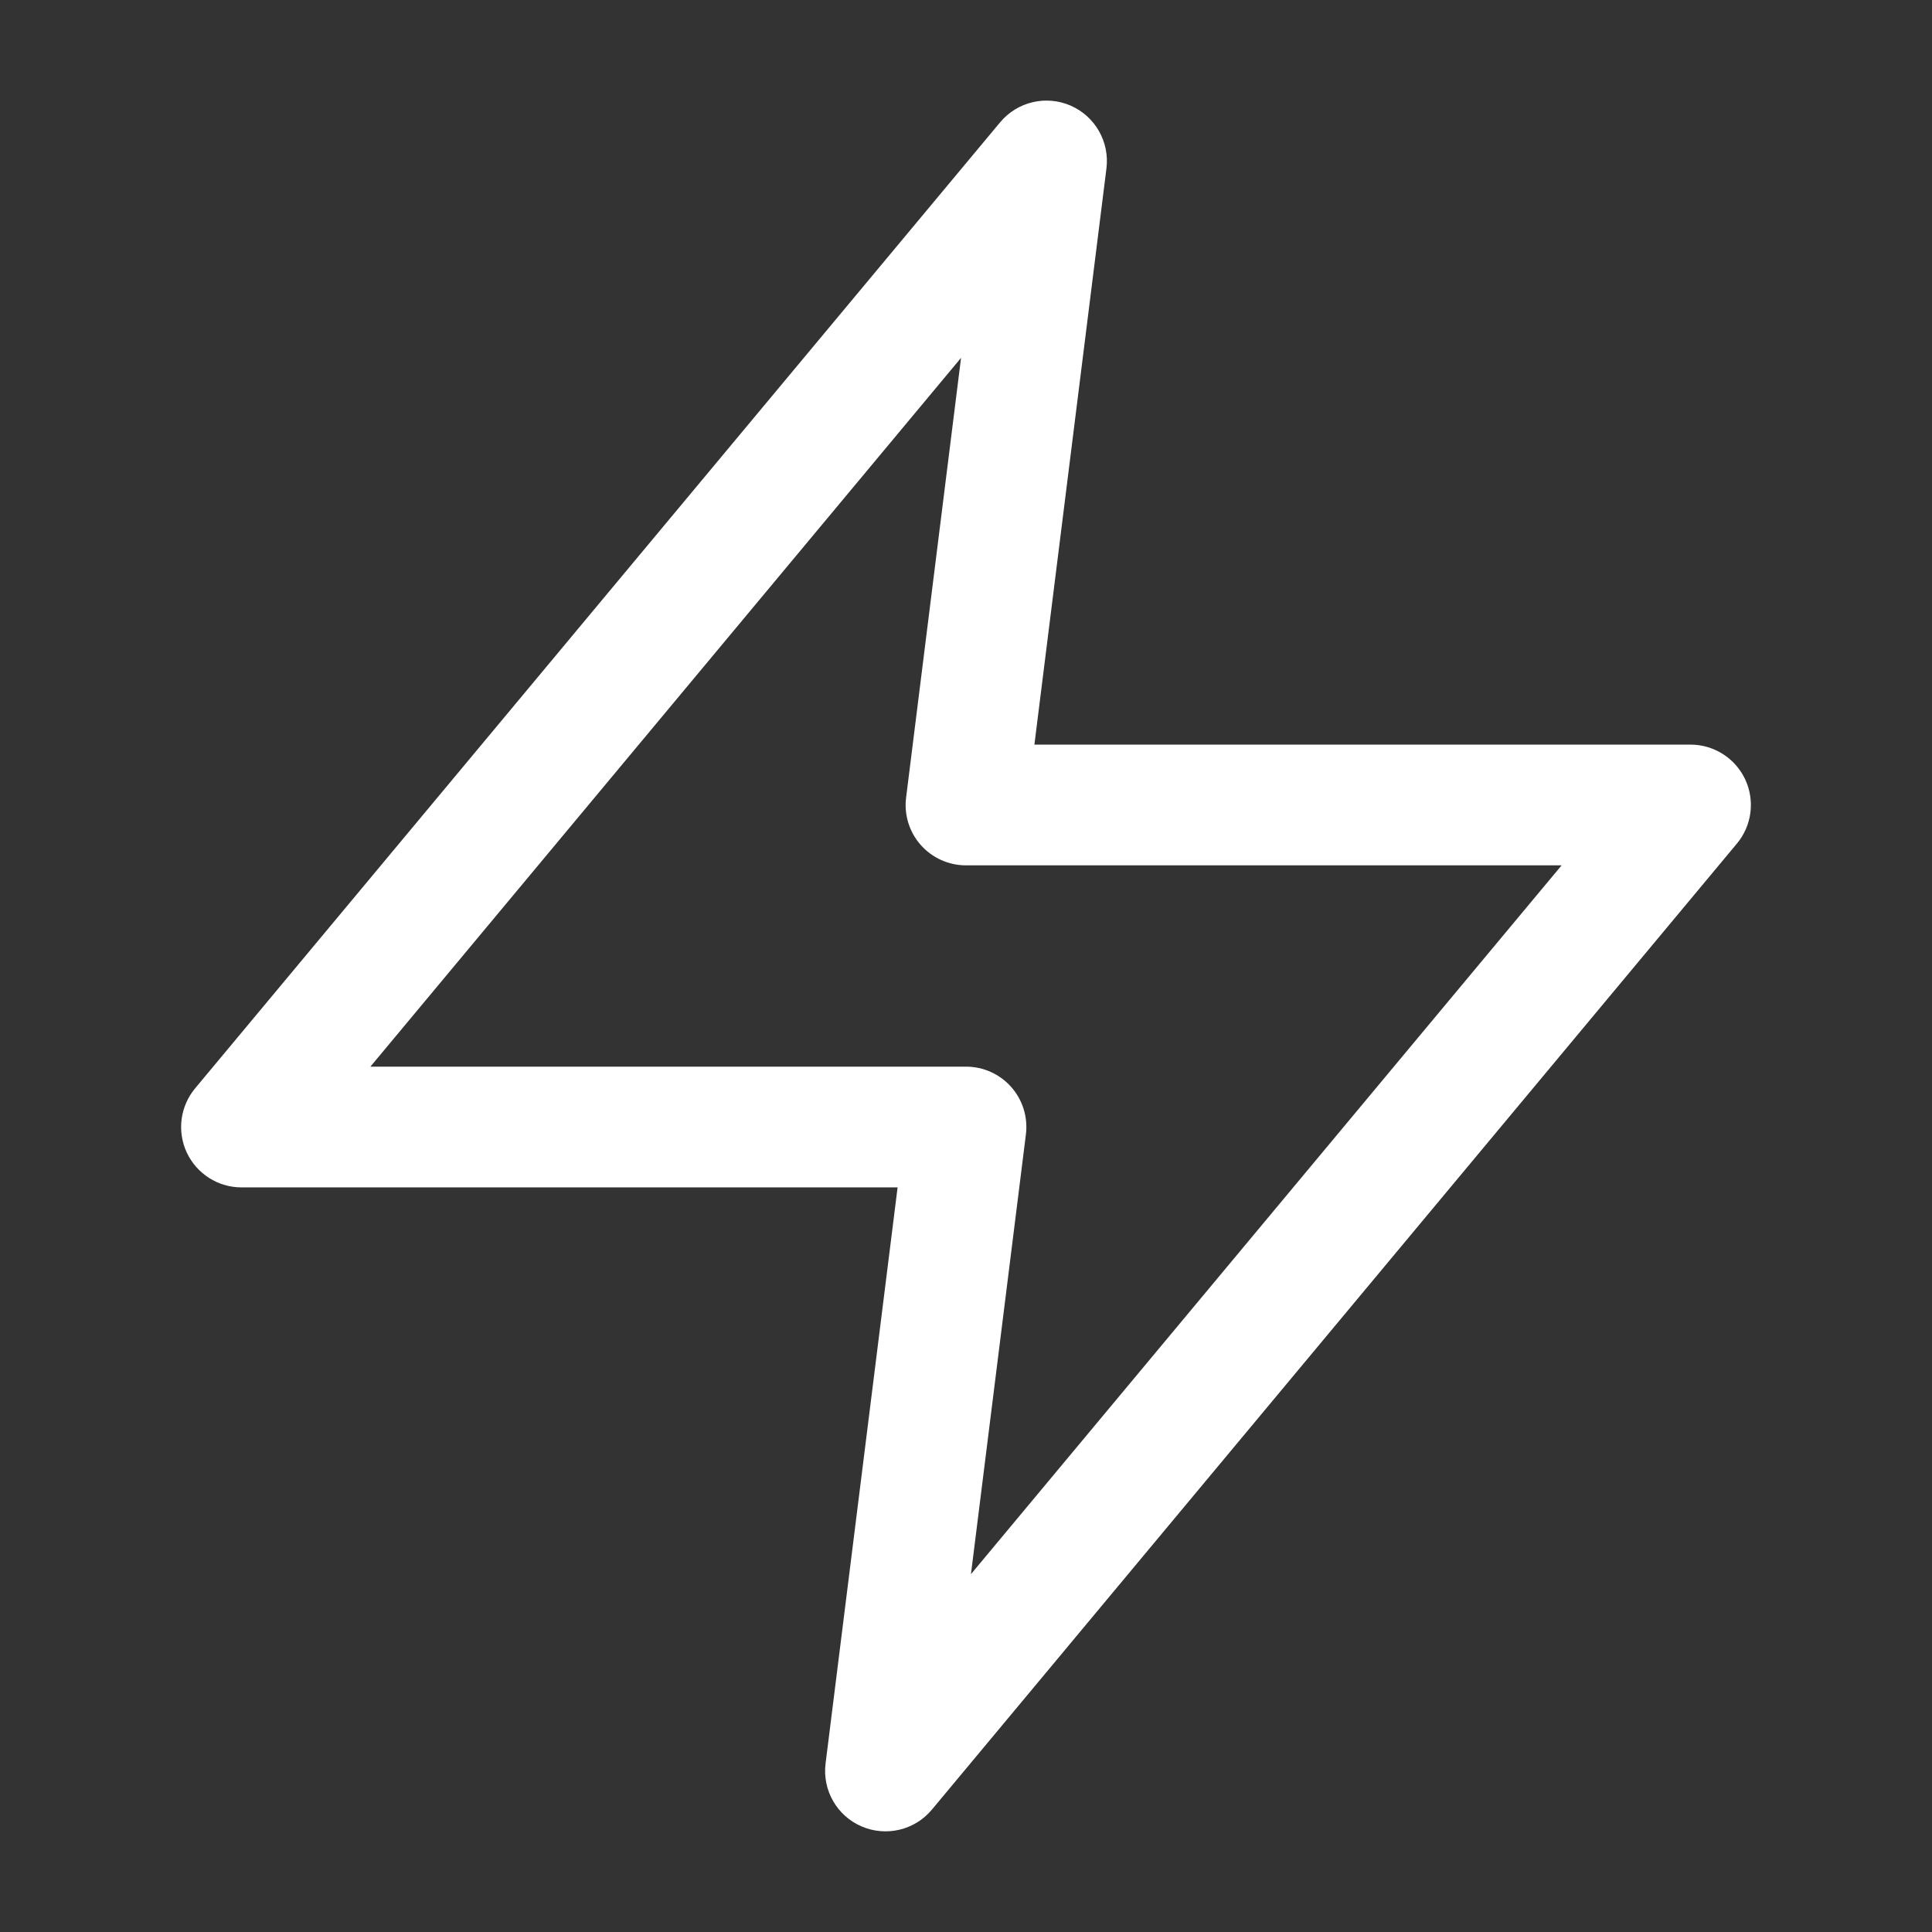 <?xml version="1.0" encoding="UTF-8"?> <svg xmlns="http://www.w3.org/2000/svg" width="32" height="32" viewBox="0 0 32 32" fill="none"><rect x="0" y="0" width="32" height="32" fill="#333333" stroke="none"/><path fill-rule="evenodd" clip-rule="evenodd" d="M17.732 1.749C18.139 1.926 18.381 2.35 18.326 2.791L17.133 12.333H28C28.388 12.333 28.741 12.558 28.906 12.909C29.07 13.261 29.017 13.675 28.768 13.973L15.435 29.973C15.151 30.314 14.676 30.427 14.268 30.25C13.861 30.074 13.619 29.65 13.674 29.209L14.867 19.667H4C3.612 19.667 3.259 19.442 3.094 19.091C2.93 18.739 2.983 18.325 3.232 18.026L16.565 2.026C16.849 1.685 17.324 1.572 17.732 1.749ZM6.135 17.667H16C16.287 17.667 16.56 17.79 16.75 18.005C16.939 18.22 17.028 18.506 16.992 18.791L16.082 26.073L25.865 14.333H16C15.713 14.333 15.44 14.21 15.25 13.995C15.06 13.78 14.972 13.494 15.008 13.209L15.918 5.927L6.135 17.667Z" fill="white"></path></svg> 